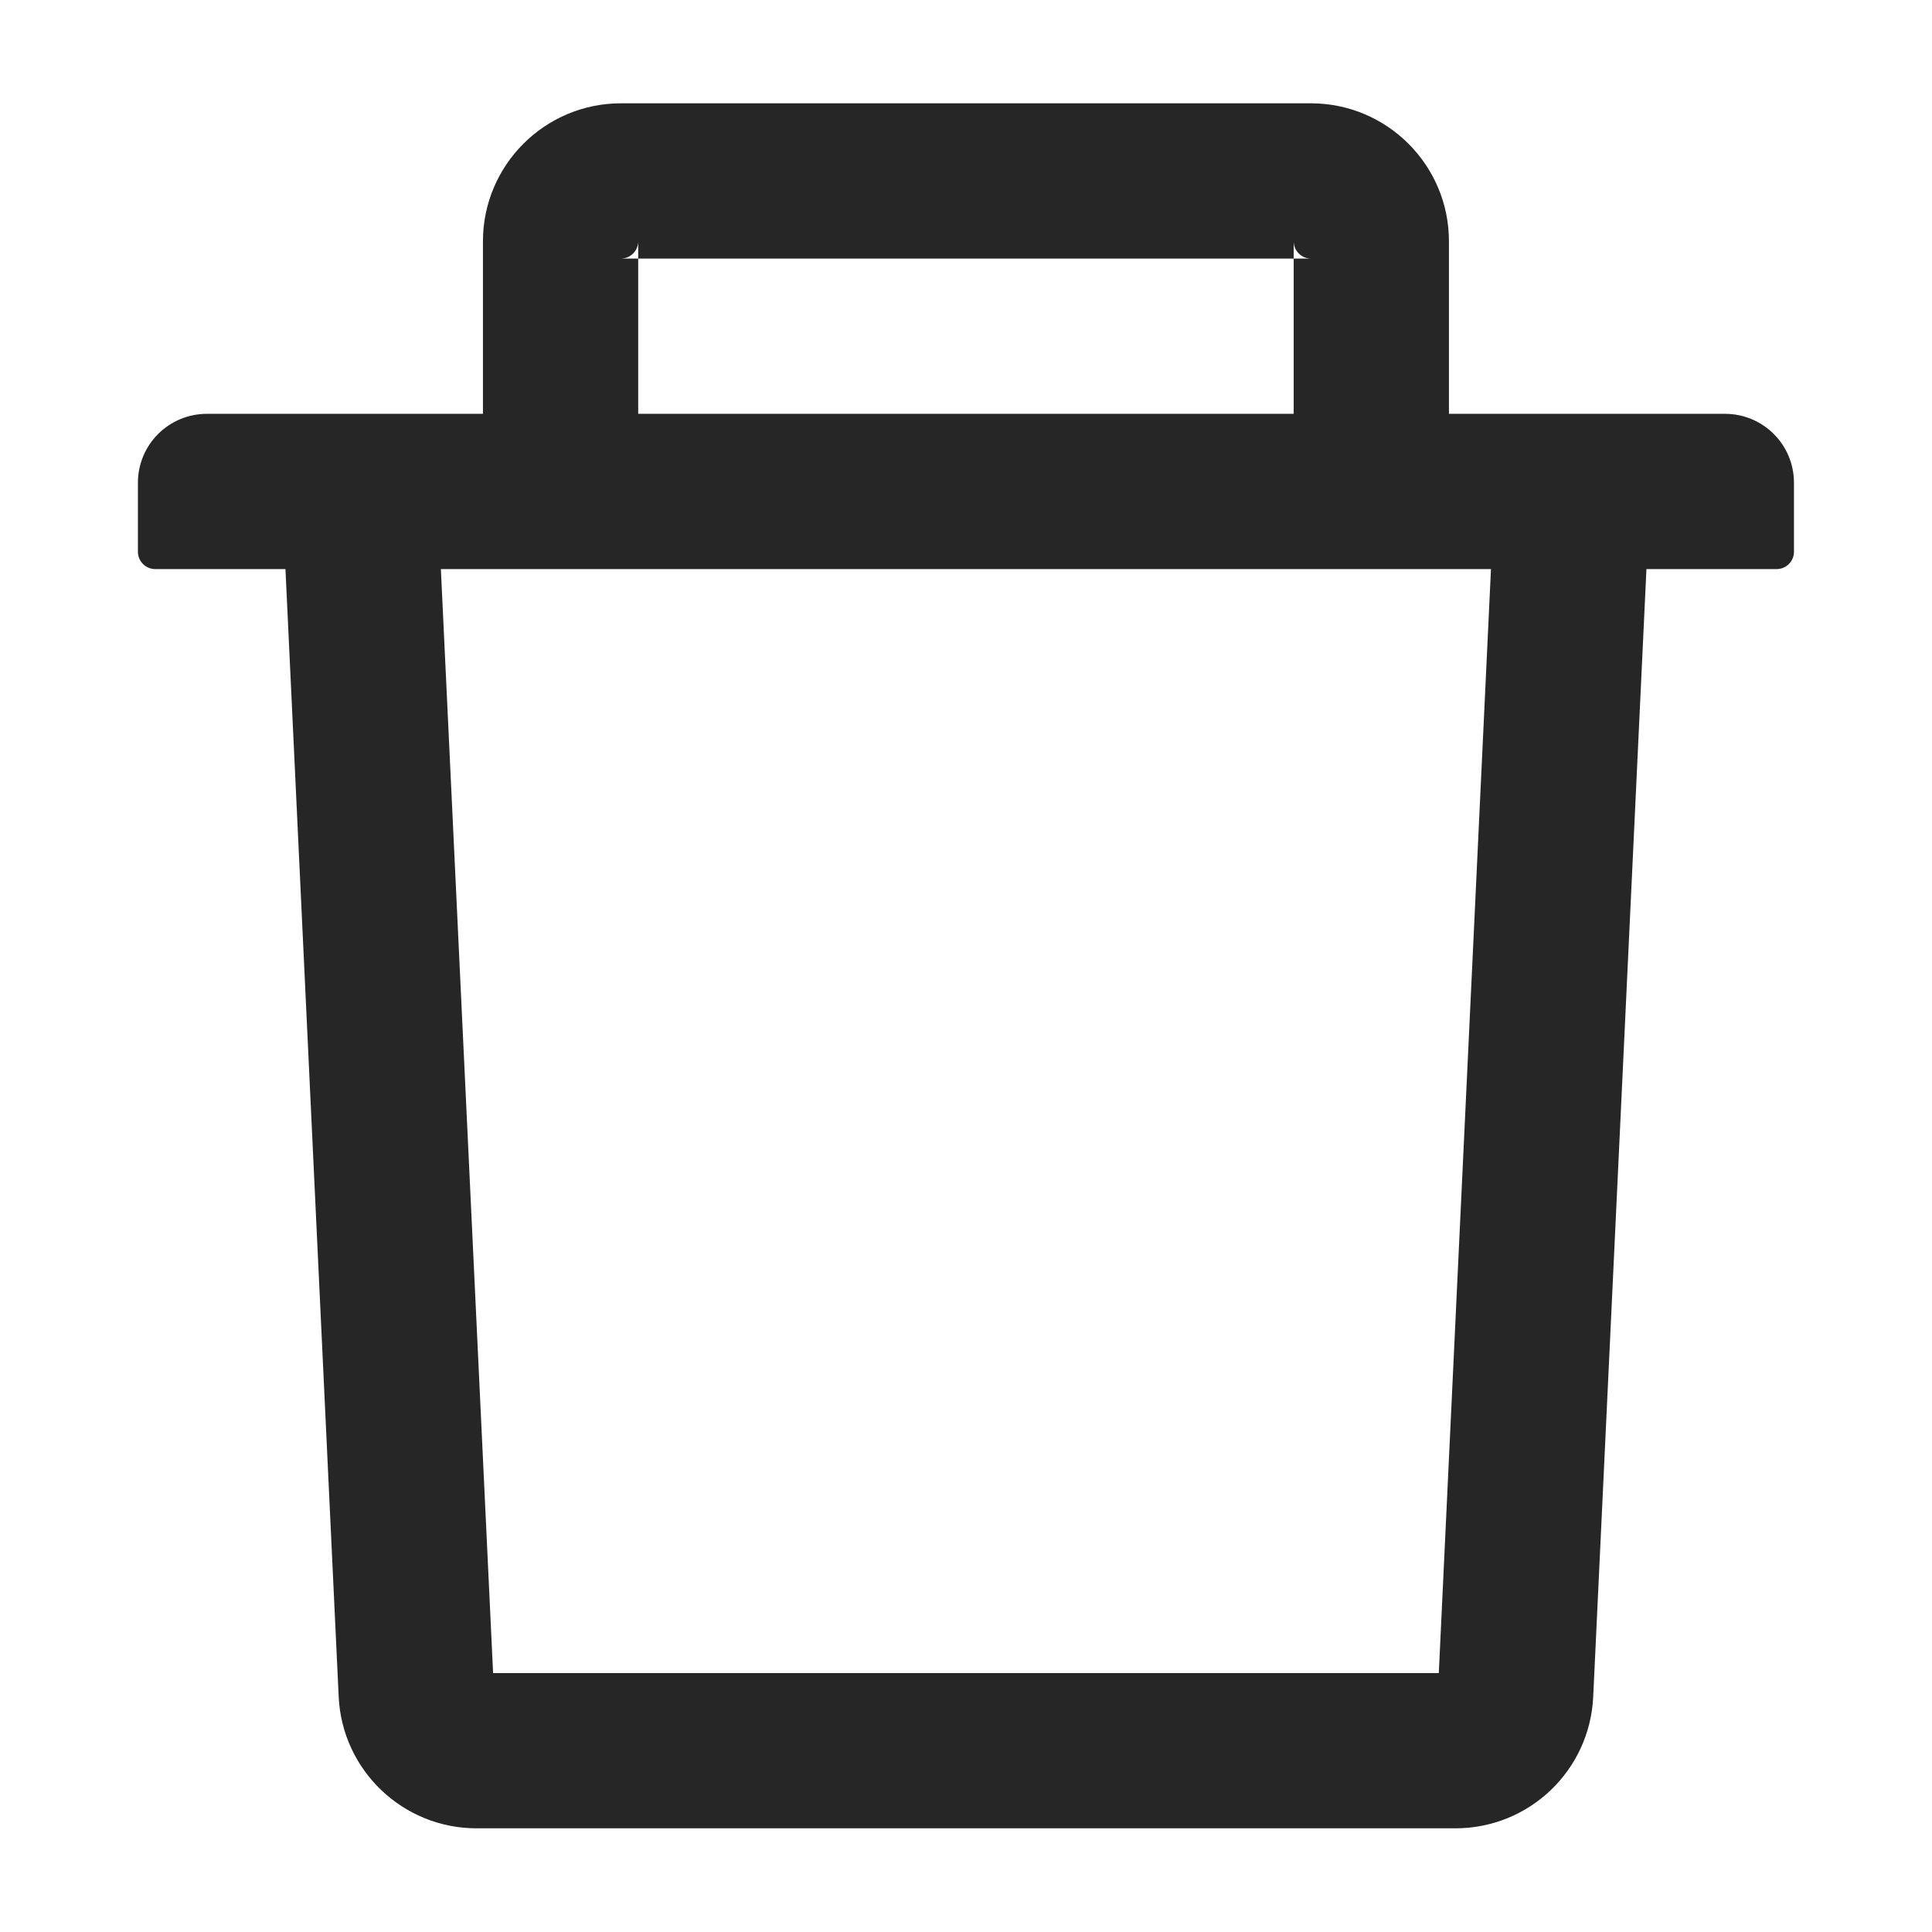 <svg xmlns="http://www.w3.org/2000/svg" fill="none" viewBox="0 0 36 36" height="36" width="36">
<path fill-opacity="0.85" fill="black" d="M11.892 4.818H11.57C11.747 4.818 11.892 4.673 11.892 4.496V4.818H24.106V4.496C24.106 4.673 24.251 4.818 24.427 4.818H24.106V7.711H26.999V4.496C26.999 3.078 25.846 1.925 24.427 1.925H11.57C10.152 1.925 8.999 3.078 8.999 4.496V7.711H11.892V4.818ZM32.142 7.711H3.856C3.145 7.711 2.57 8.285 2.57 8.996V10.282C2.57 10.459 2.715 10.604 2.892 10.604H5.319L6.311 31.617C6.375 32.987 7.508 34.068 8.878 34.068H27.119C28.494 34.068 29.623 32.991 29.687 31.617L30.679 10.604H33.106C33.283 10.604 33.428 10.459 33.428 10.282V8.996C33.428 8.285 32.853 7.711 32.142 7.711ZM26.81 31.175H9.188L8.215 10.604H27.782L26.81 31.175Z"></path>
</svg>
